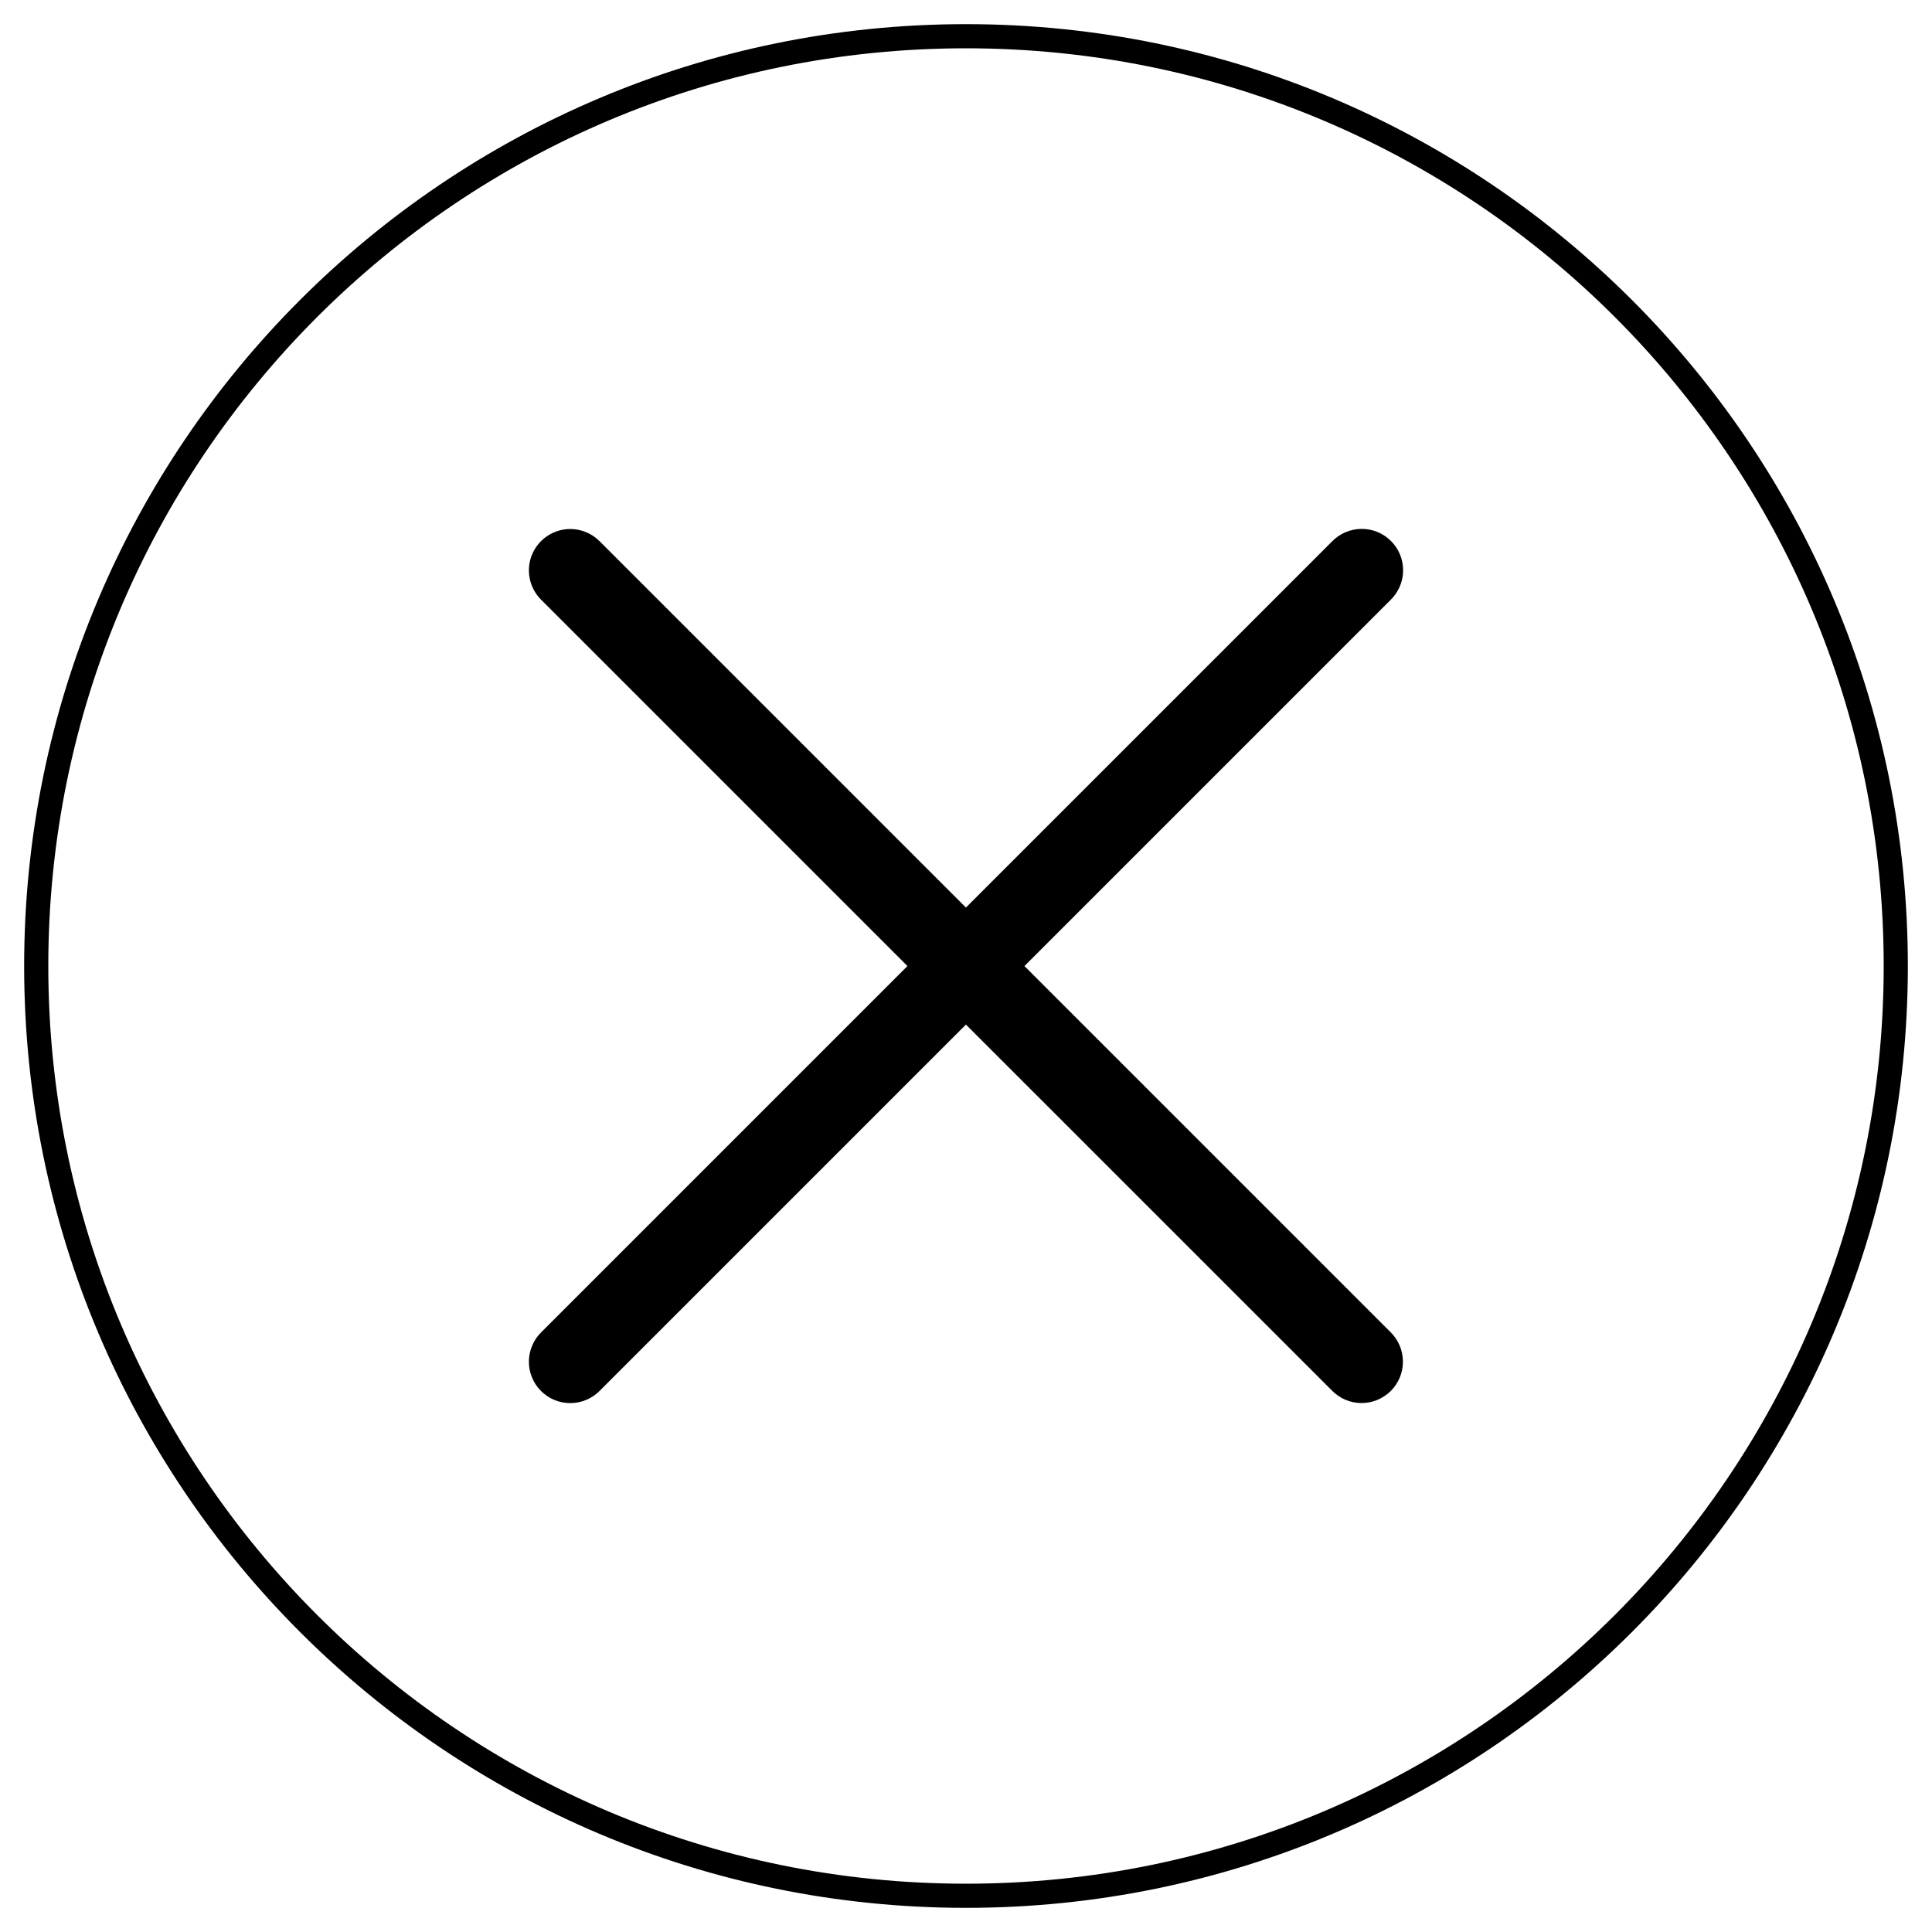 <svg version='1.1' viewBox='0 0 80 80' xmlns='http://www.w3.org/2000/svg'>
  <path
    d='M1.5 40C1.5 18.737 18.737 1.5 40 1.5C61.263 1.5 78.5 18.737 78.5 40C78.5 61.263 61.263 78.5 40 78.5C18.737 78.5 1.5 61.263 1.5 40Z'
    fill='none'
    stroke='currentColor'
    strokeWidth='3'
  />
  <path
    d='M23.613 21.905L23.613 21.905C23.272 21.906 22.939 22.007 22.657 22.198C22.374 22.388 22.155 22.659 22.026 22.974C21.898 23.29 21.867 23.637 21.938 23.971C22.008 24.304 22.175 24.609 22.419 24.846C22.419 24.846 22.42 24.846 22.42 24.847L37.575 40.002L22.42 55.158C22.42 55.158 22.42 55.158 22.419 55.158C22.257 55.316 22.127 55.505 22.038 55.714C21.949 55.922 21.902 56.147 21.9 56.374C21.898 56.601 21.942 56.826 22.028 57.036C22.114 57.246 22.241 57.437 22.401 57.598C22.562 57.758 22.753 57.886 22.963 57.972C23.173 58.058 23.398 58.102 23.625 58.1C23.852 58.098 24.077 58.051 24.286 57.962C24.494 57.873 24.683 57.744 24.841 57.581C24.841 57.581 24.842 57.581 24.842 57.58L39.997 42.425L55.154 57.581C55.154 57.581 55.154 57.581 55.154 57.581C55.312 57.743 55.501 57.872 55.71 57.961C55.918 58.049 56.142 58.096 56.369 58.097C56.596 58.098 56.821 58.055 57.03 57.968C57.24 57.882 57.43 57.755 57.591 57.595C57.751 57.435 57.878 57.244 57.964 57.035C58.05 56.825 58.094 56.6 58.092 56.373C58.091 56.147 58.044 55.922 57.956 55.714C57.867 55.505 57.738 55.317 57.576 55.158C57.576 55.158 57.576 55.158 57.576 55.158L42.42 40.002L57.575 24.847C57.575 24.847 57.576 24.846 57.576 24.846C57.739 24.689 57.87 24.5 57.96 24.291C58.05 24.082 58.098 23.857 58.1 23.629C58.102 23.401 58.059 23.176 57.973 22.965C57.887 22.754 57.759 22.563 57.598 22.402C57.437 22.241 57.246 22.113 57.035 22.027C56.824 21.941 56.599 21.898 56.371 21.9C56.143 21.902 55.918 21.95 55.709 22.04C55.5 22.13 55.312 22.261 55.154 22.424C55.154 22.424 55.153 22.425 55.153 22.425L39.997 37.58L24.842 22.424C24.841 22.424 24.841 22.424 24.841 22.424C24.682 22.26 24.491 22.13 24.28 22.041C24.069 21.951 23.842 21.905 23.613 21.905Z'
    fill='currentColor'
  />
</svg>